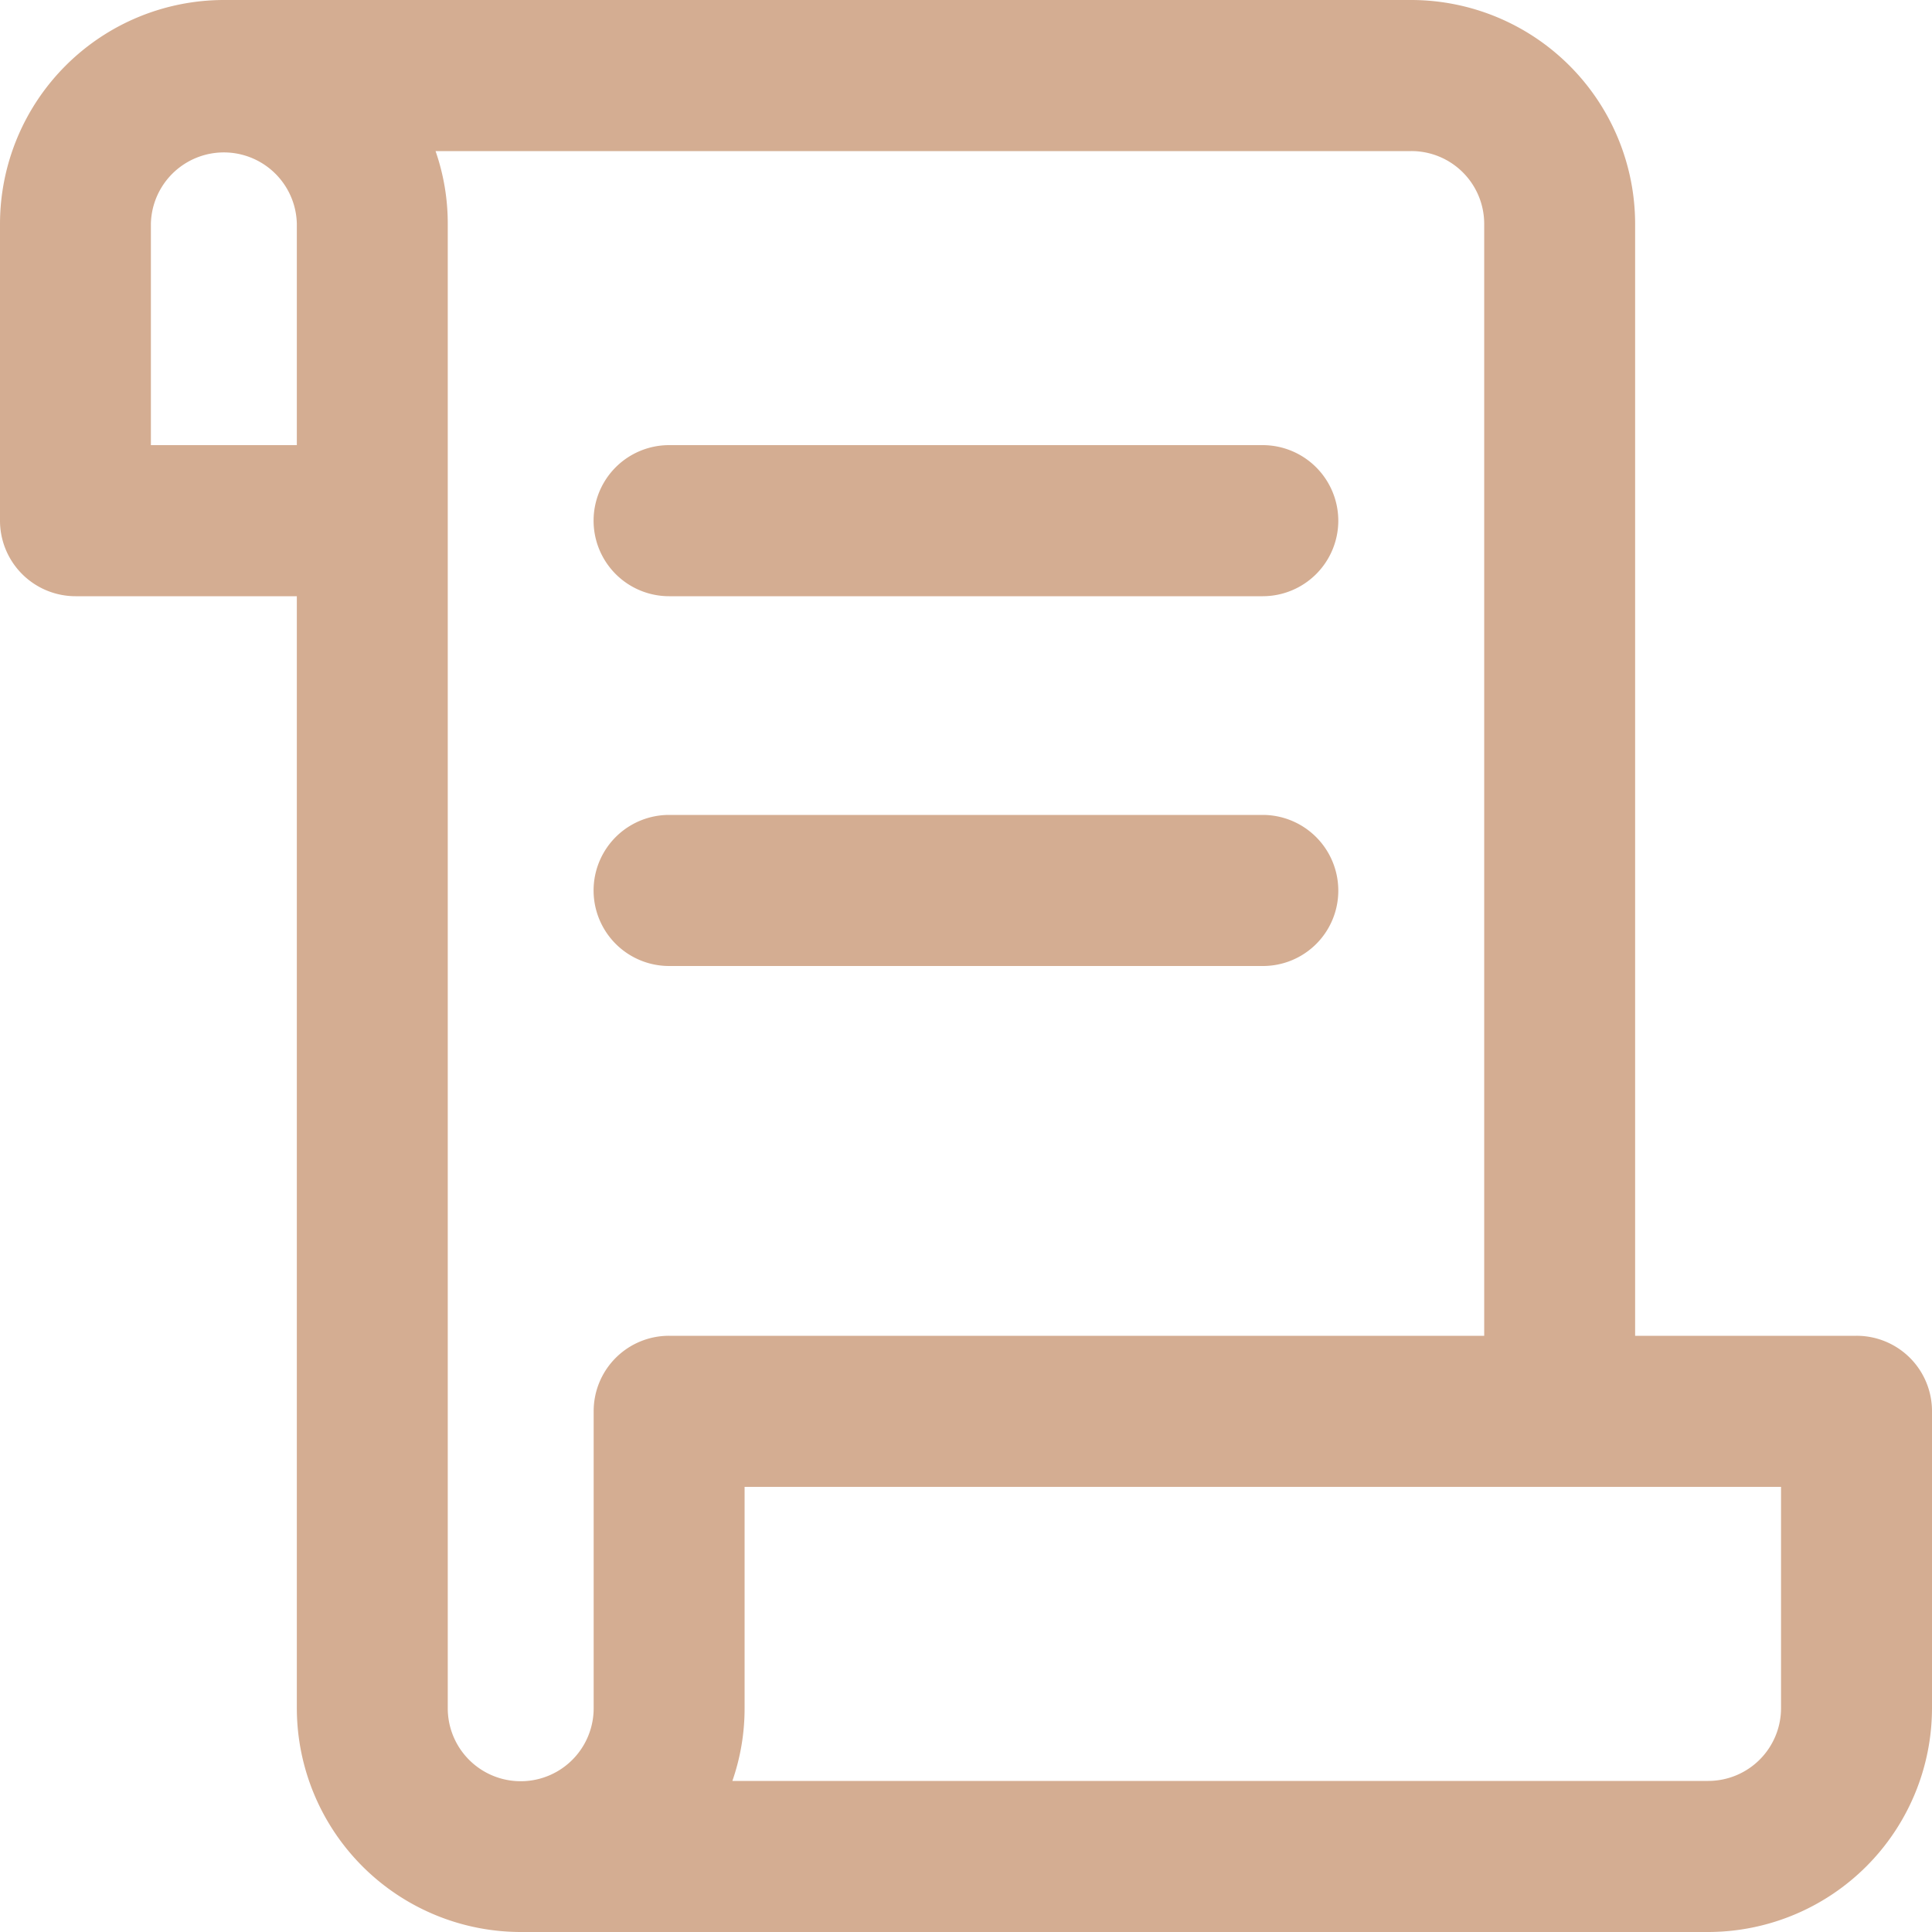 <svg xmlns="http://www.w3.org/2000/svg" width="50" height="50" viewBox="0 0 50 50">
  <defs>
    <style>
      .cls-1 {
        fill: #d4ad92;
        fill-rule: evenodd;
      }
    </style>
  </defs>
  <path class="cls-1" d="M710.047,2359.57h-5.73v-28.78a5.8,5.8,0,0,0-5.794-5.79H667.794a5.8,5.8,0,0,0-5.794,5.79v7.69a1.956,1.956,0,0,0,1.952,1.95h5.73v28.78a5.8,5.8,0,0,0,5.794,5.79h30.729a5.8,5.8,0,0,0,5.795-5.79v-7.69a1.95,1.95,0,0,0-1.953-1.95h0Zm-44.142-23.05v-5.73a1.889,1.889,0,0,1,3.777,0v5.73h-3.777Zm11.459,25v7.69a1.888,1.888,0,0,1-3.776,0v-38.42a5.706,5.706,0,0,0-.316-1.88h25.251a1.884,1.884,0,0,1,1.888,1.88v28.78H679.317a1.95,1.95,0,0,0-1.953,1.95h0Zm30.729,7.69a1.884,1.884,0,0,1-1.888,1.88H680.954a5.706,5.706,0,0,0,.316-1.88v-5.73h26.823v5.73Zm-11.458-30.73a1.956,1.956,0,0,1-1.953,1.95H679.317a1.955,1.955,0,0,1,0-3.91h15.365a1.958,1.958,0,0,1,1.953,1.96h0Zm0,9.57a1.949,1.949,0,0,1-1.953,1.95H679.317a1.955,1.955,0,0,1,0-3.91h15.365a1.958,1.958,0,0,1,1.953,1.96h0Zm0,0" transform="translate(-662 -2325)"/>
</svg>
